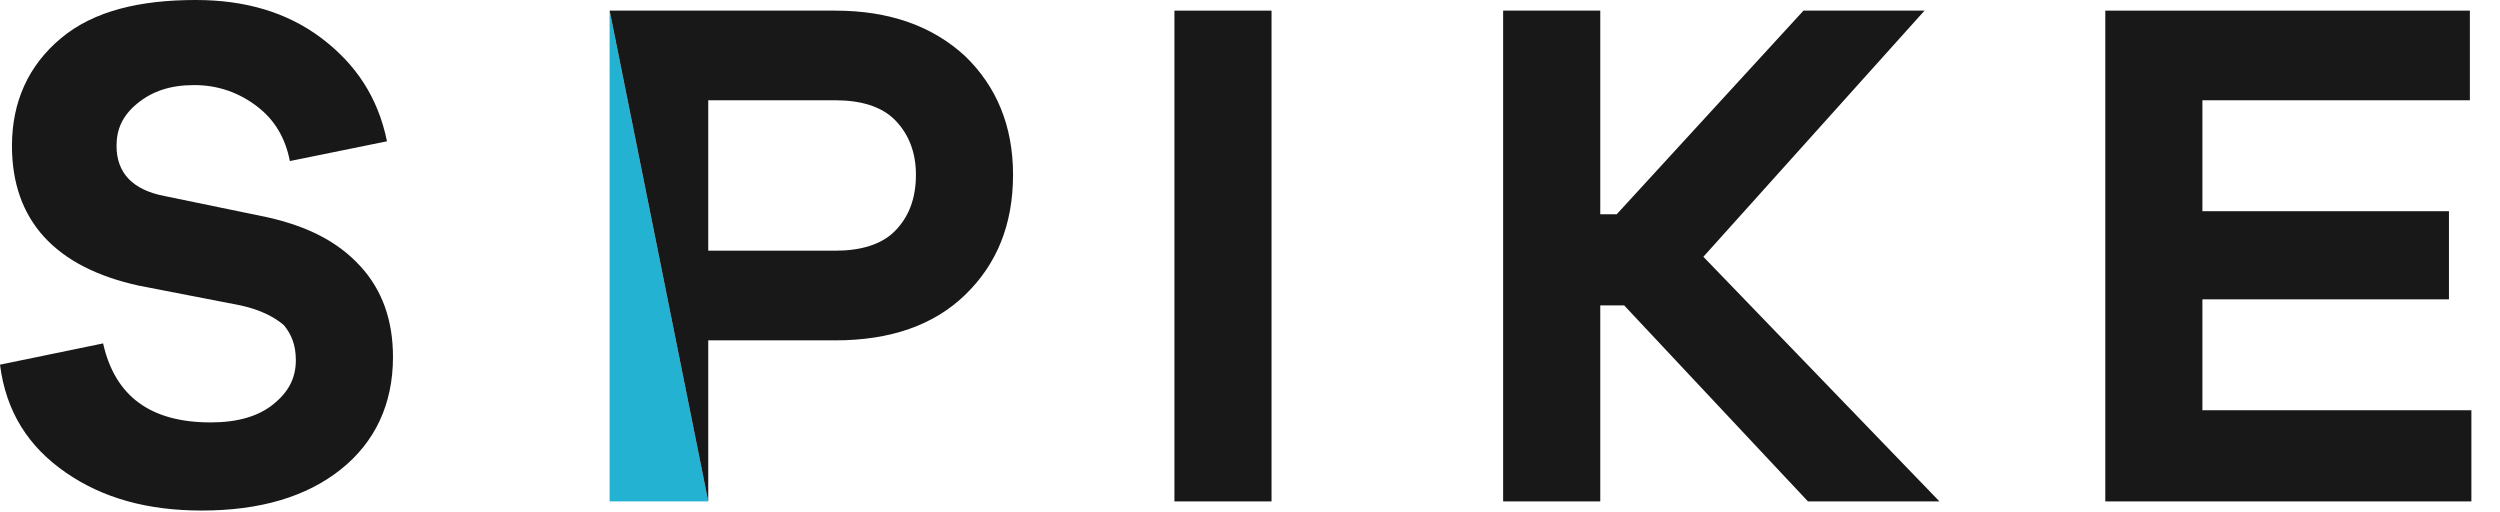 <svg xmlns="http://www.w3.org/2000/svg" width="83" height="17" viewBox="0 0 83 17" fill="none">
    <path d="M10.665 1.261C11.806 2.119 12.55 3.228 12.848 4.691L9.624 5.347C9.475 4.59 9.128 3.985 8.532 3.531C7.937 3.077 7.243 2.825 6.449 2.825C5.655 2.825 5.06 3.027 4.564 3.43C4.068 3.834 3.869 4.288 3.869 4.843C3.869 5.751 4.415 6.306 5.457 6.507L8.88 7.214C10.219 7.516 11.211 8.021 11.955 8.828C12.699 9.635 13.047 10.644 13.047 11.855C13.047 13.418 12.451 14.68 11.31 15.588C10.169 16.495 8.632 16.95 6.697 16.95C4.911 16.95 3.423 16.546 2.183 15.688C0.943 14.831 0.198 13.671 0 12.107L3.423 11.401C3.82 13.166 5.01 14.024 6.995 14.024C7.887 14.024 8.582 13.822 9.078 13.418C9.574 13.015 9.822 12.561 9.822 11.956C9.822 11.451 9.673 11.098 9.425 10.795C9.128 10.543 8.681 10.291 7.987 10.139L4.613 9.484C1.835 8.878 0.397 7.315 0.397 4.843C0.397 3.38 0.943 2.169 2.034 1.261C3.125 0.353 4.663 0 6.498 0C8.136 0 9.524 0.404 10.665 1.261Z" fill="#181818"/>
    <path d="M20.239 16.647H23.514L20.239 0.353V16.647Z" fill="#24B2D3"/>
    <path d="M38.991 16.647V0.353H42.215V16.647H38.991Z" fill="#181818"/>
    <path d="M60.024 16.647L53.922 10.139H53.129V16.647H49.904V0.353H53.129V7.113H53.675L59.875 0.353H63.894L56.552 8.525L64.39 16.647H60.024Z" fill="#181818"/>
    <path d="M82.05 16.647H69.896V0.353H82V3.329H73.12V7.012H81.305V9.938H73.12V13.62H82.05V16.647Z" fill="#181818"/>
    <path d="M32.046 1.867C30.955 0.858 29.516 0.353 27.73 0.353H20.24L23.514 16.647V11.3H27.73C29.566 11.3 31.004 10.795 32.046 9.786C33.088 8.777 33.633 7.466 33.633 5.801C33.633 4.187 33.088 2.875 32.046 1.867ZM29.714 7.668C29.268 8.122 28.573 8.323 27.73 8.323H23.514V3.329H27.73C28.573 3.329 29.268 3.531 29.714 3.985C30.161 4.439 30.409 5.045 30.409 5.801C30.409 6.608 30.161 7.214 29.714 7.668Z" fill="#181818"/>
</svg>